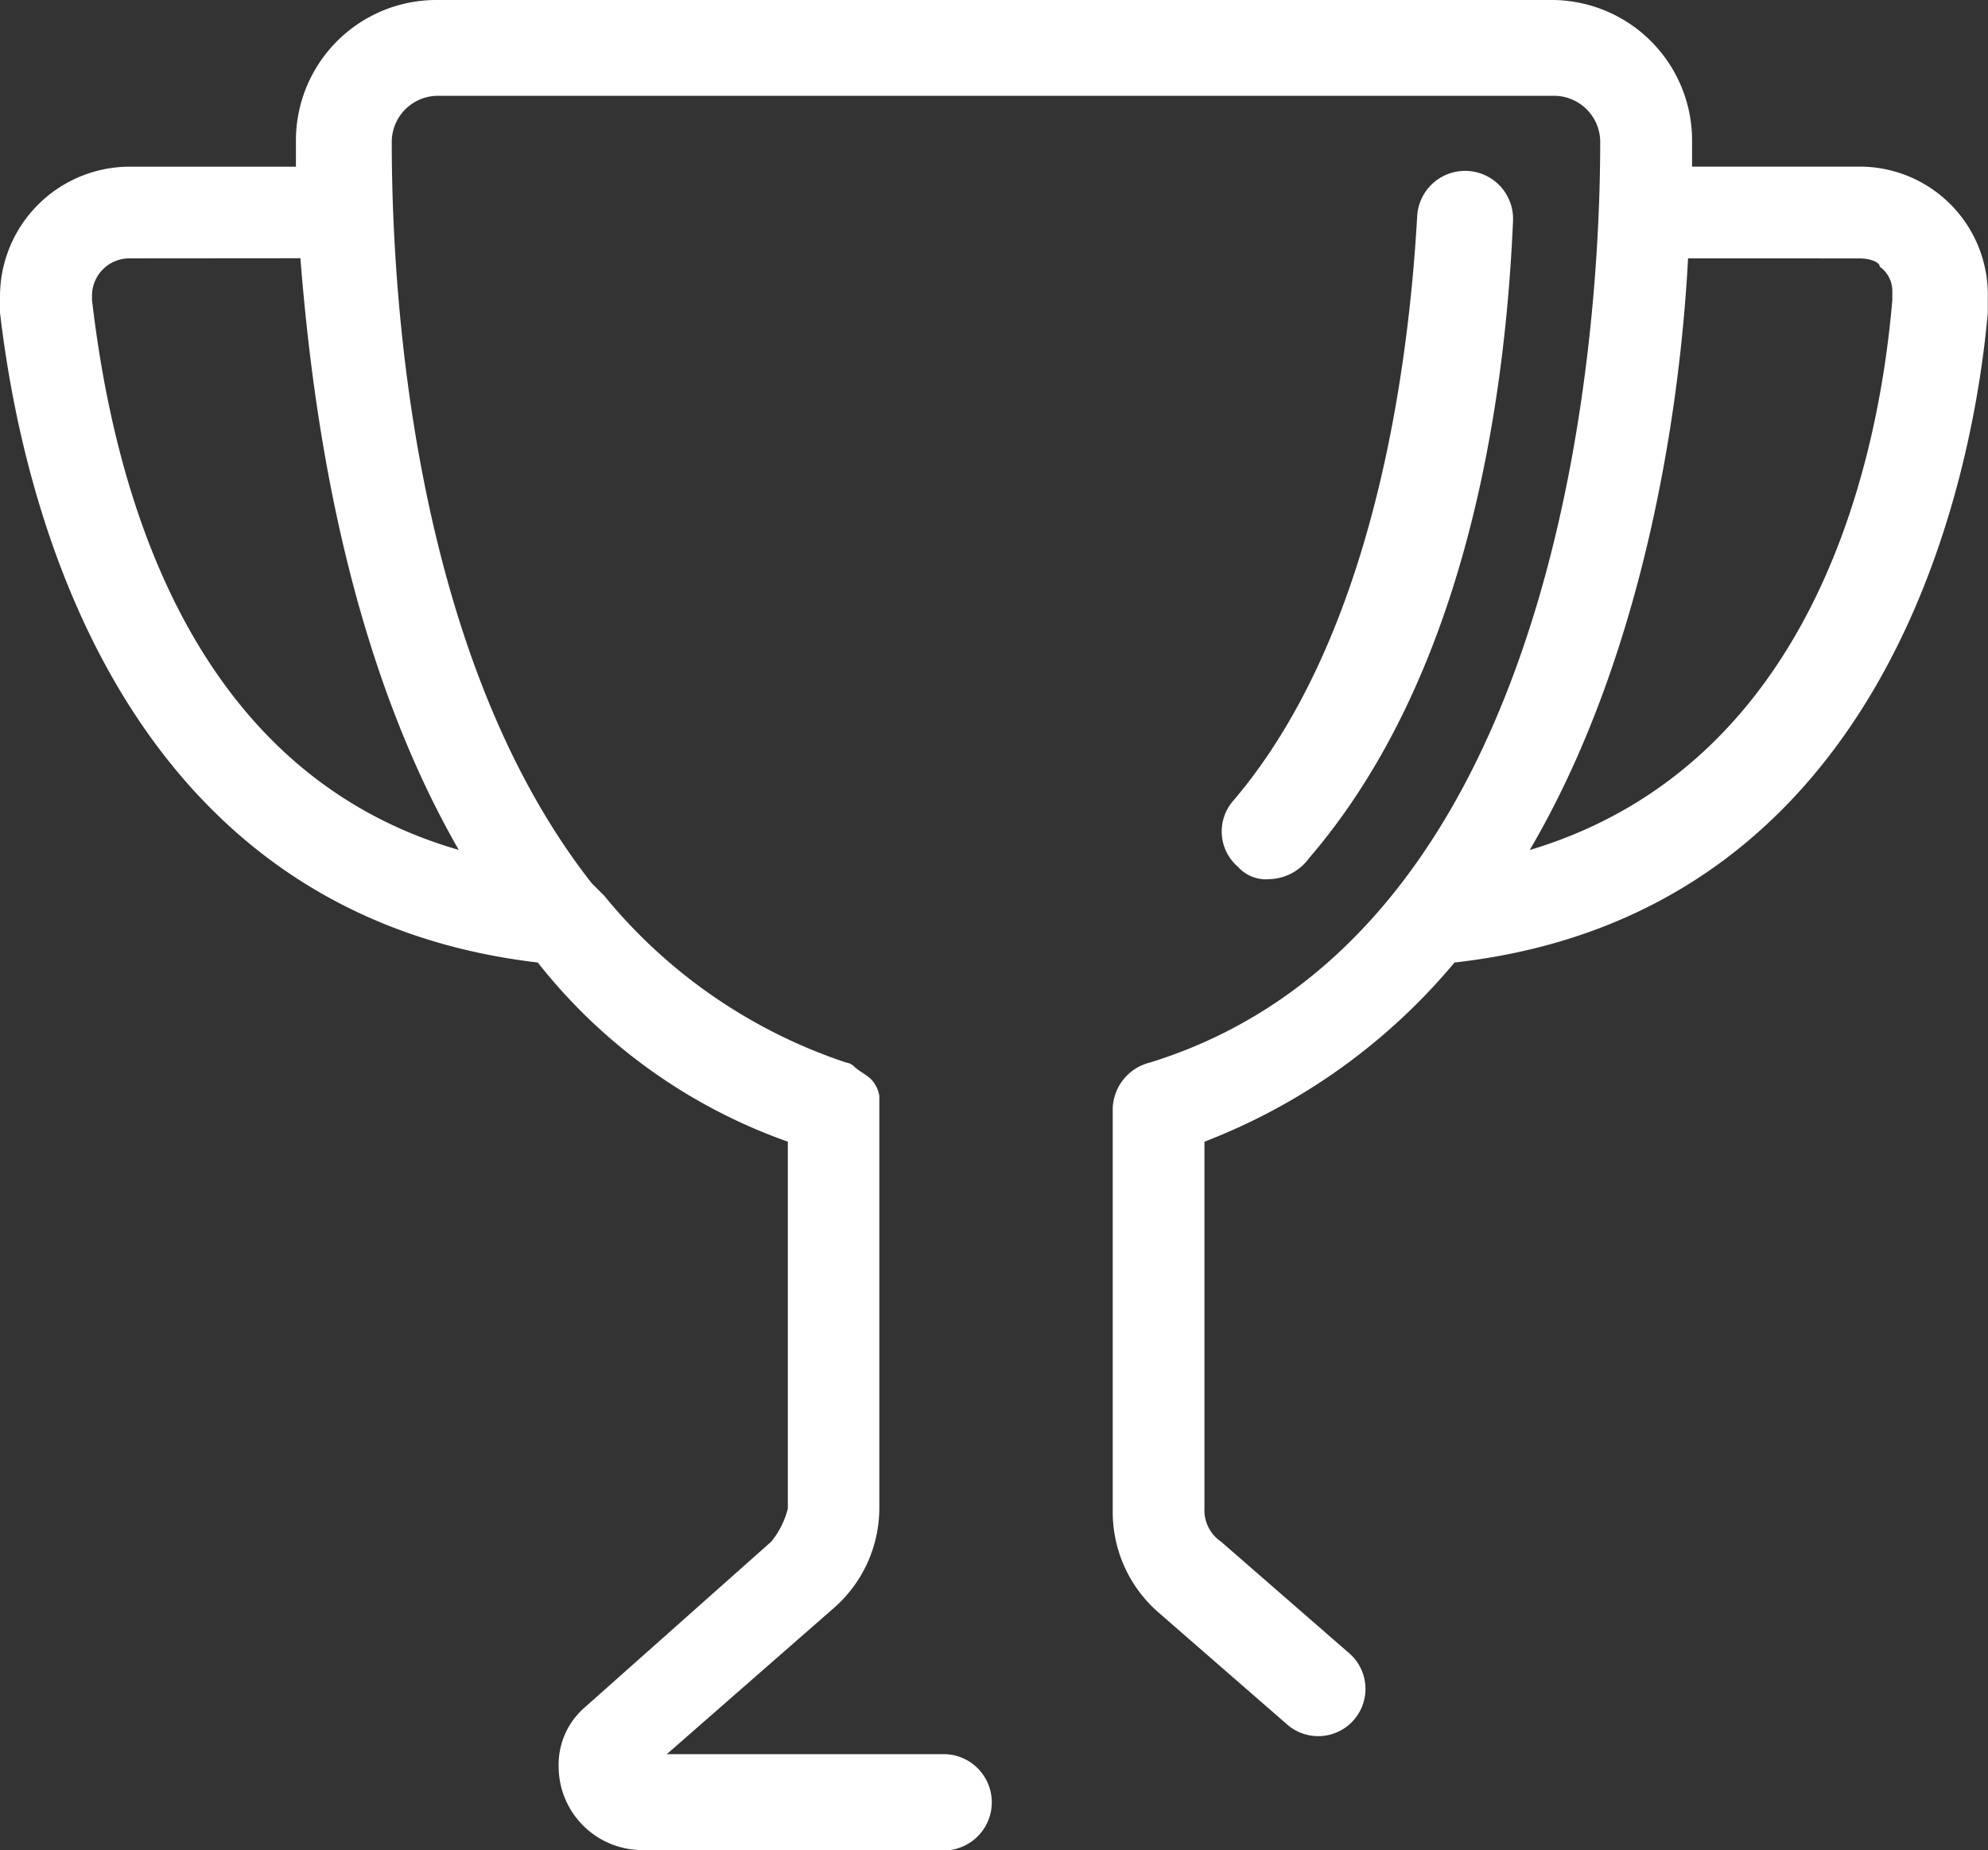 <svg xmlns="http://www.w3.org/2000/svg" width="42.571" height="39.626" viewBox="0 0 42.571 39.626"><rect x="0" y="0" width="42.571" height="39.626" fill="#333333" stroke="none"/><path d="M31.448,52.426h-6.6a1.79,1.79,0,0,1-1.785-1.785,1.62,1.62,0,0,1,.535-1.249l4.016-3.57a1.794,1.794,0,0,0,.357-.714V37.254a11.845,11.845,0,0,1-5.355-3.838C13.51,32.345,11.546,23.331,11.1,19.494v-.357a2.781,2.781,0,0,1,2.767-2.767h3.57v-.535A3.009,3.009,0,0,1,20.471,12.8H44.3a3.009,3.009,0,0,1,3.034,3.034v.535H50.9a2.743,2.743,0,0,1,2.767,2.767v.357C53.4,22.528,51.8,32.345,42.247,33.416a13.113,13.113,0,0,1-5.355,3.838v7.854a.812.812,0,0,0,.357.714l2.767,2.41a1.012,1.012,0,0,1-1.339,1.517l-2.767-2.41a2.851,2.851,0,0,1-.982-2.142V36.54a1.046,1.046,0,0,1,.8-.982c8.925-2.767,9.639-15.8,9.639-19.724a.99.99,0,0,0-.982-.982H20.471a.99.99,0,0,0-.982.982c0,2.945.357,10.888,4.284,15.886l.268.268a11.288,11.288,0,0,0,5.176,3.57.312.312,0,0,1,.178.089c.089.089.268.178.357.268a.677.677,0,0,1,.178.357v8.835a2.851,2.851,0,0,1-.982,2.142l-3.57,3.124h5.98a1.032,1.032,0,0,1,.089,2.053Zm15.8-34.092c-.178,3.391-.982,8.568-3.391,12.673,6.247-1.874,7.5-8.657,7.765-11.781v-.178a.636.636,0,0,0-.268-.535c0-.089-.178-.178-.446-.178Zm-33.378,0a.8.8,0,0,0-.8.8v.089c.446,3.838,1.963,10.085,7.854,11.781-2.41-4.195-3.124-9.282-3.391-12.673Zm24.364,13.3a.81.81,0,0,1-.625-.268,1,1,0,0,1-.089-1.428c3.034-3.57,3.748-9.371,3.927-12.495a1.027,1.027,0,0,1,2.053.089c-.178,4.105-1.071,9.817-4.373,13.655A1.086,1.086,0,0,1,38.231,31.631Z" transform="translate(-11.1 -12.8)" fill="#fff"/></svg>